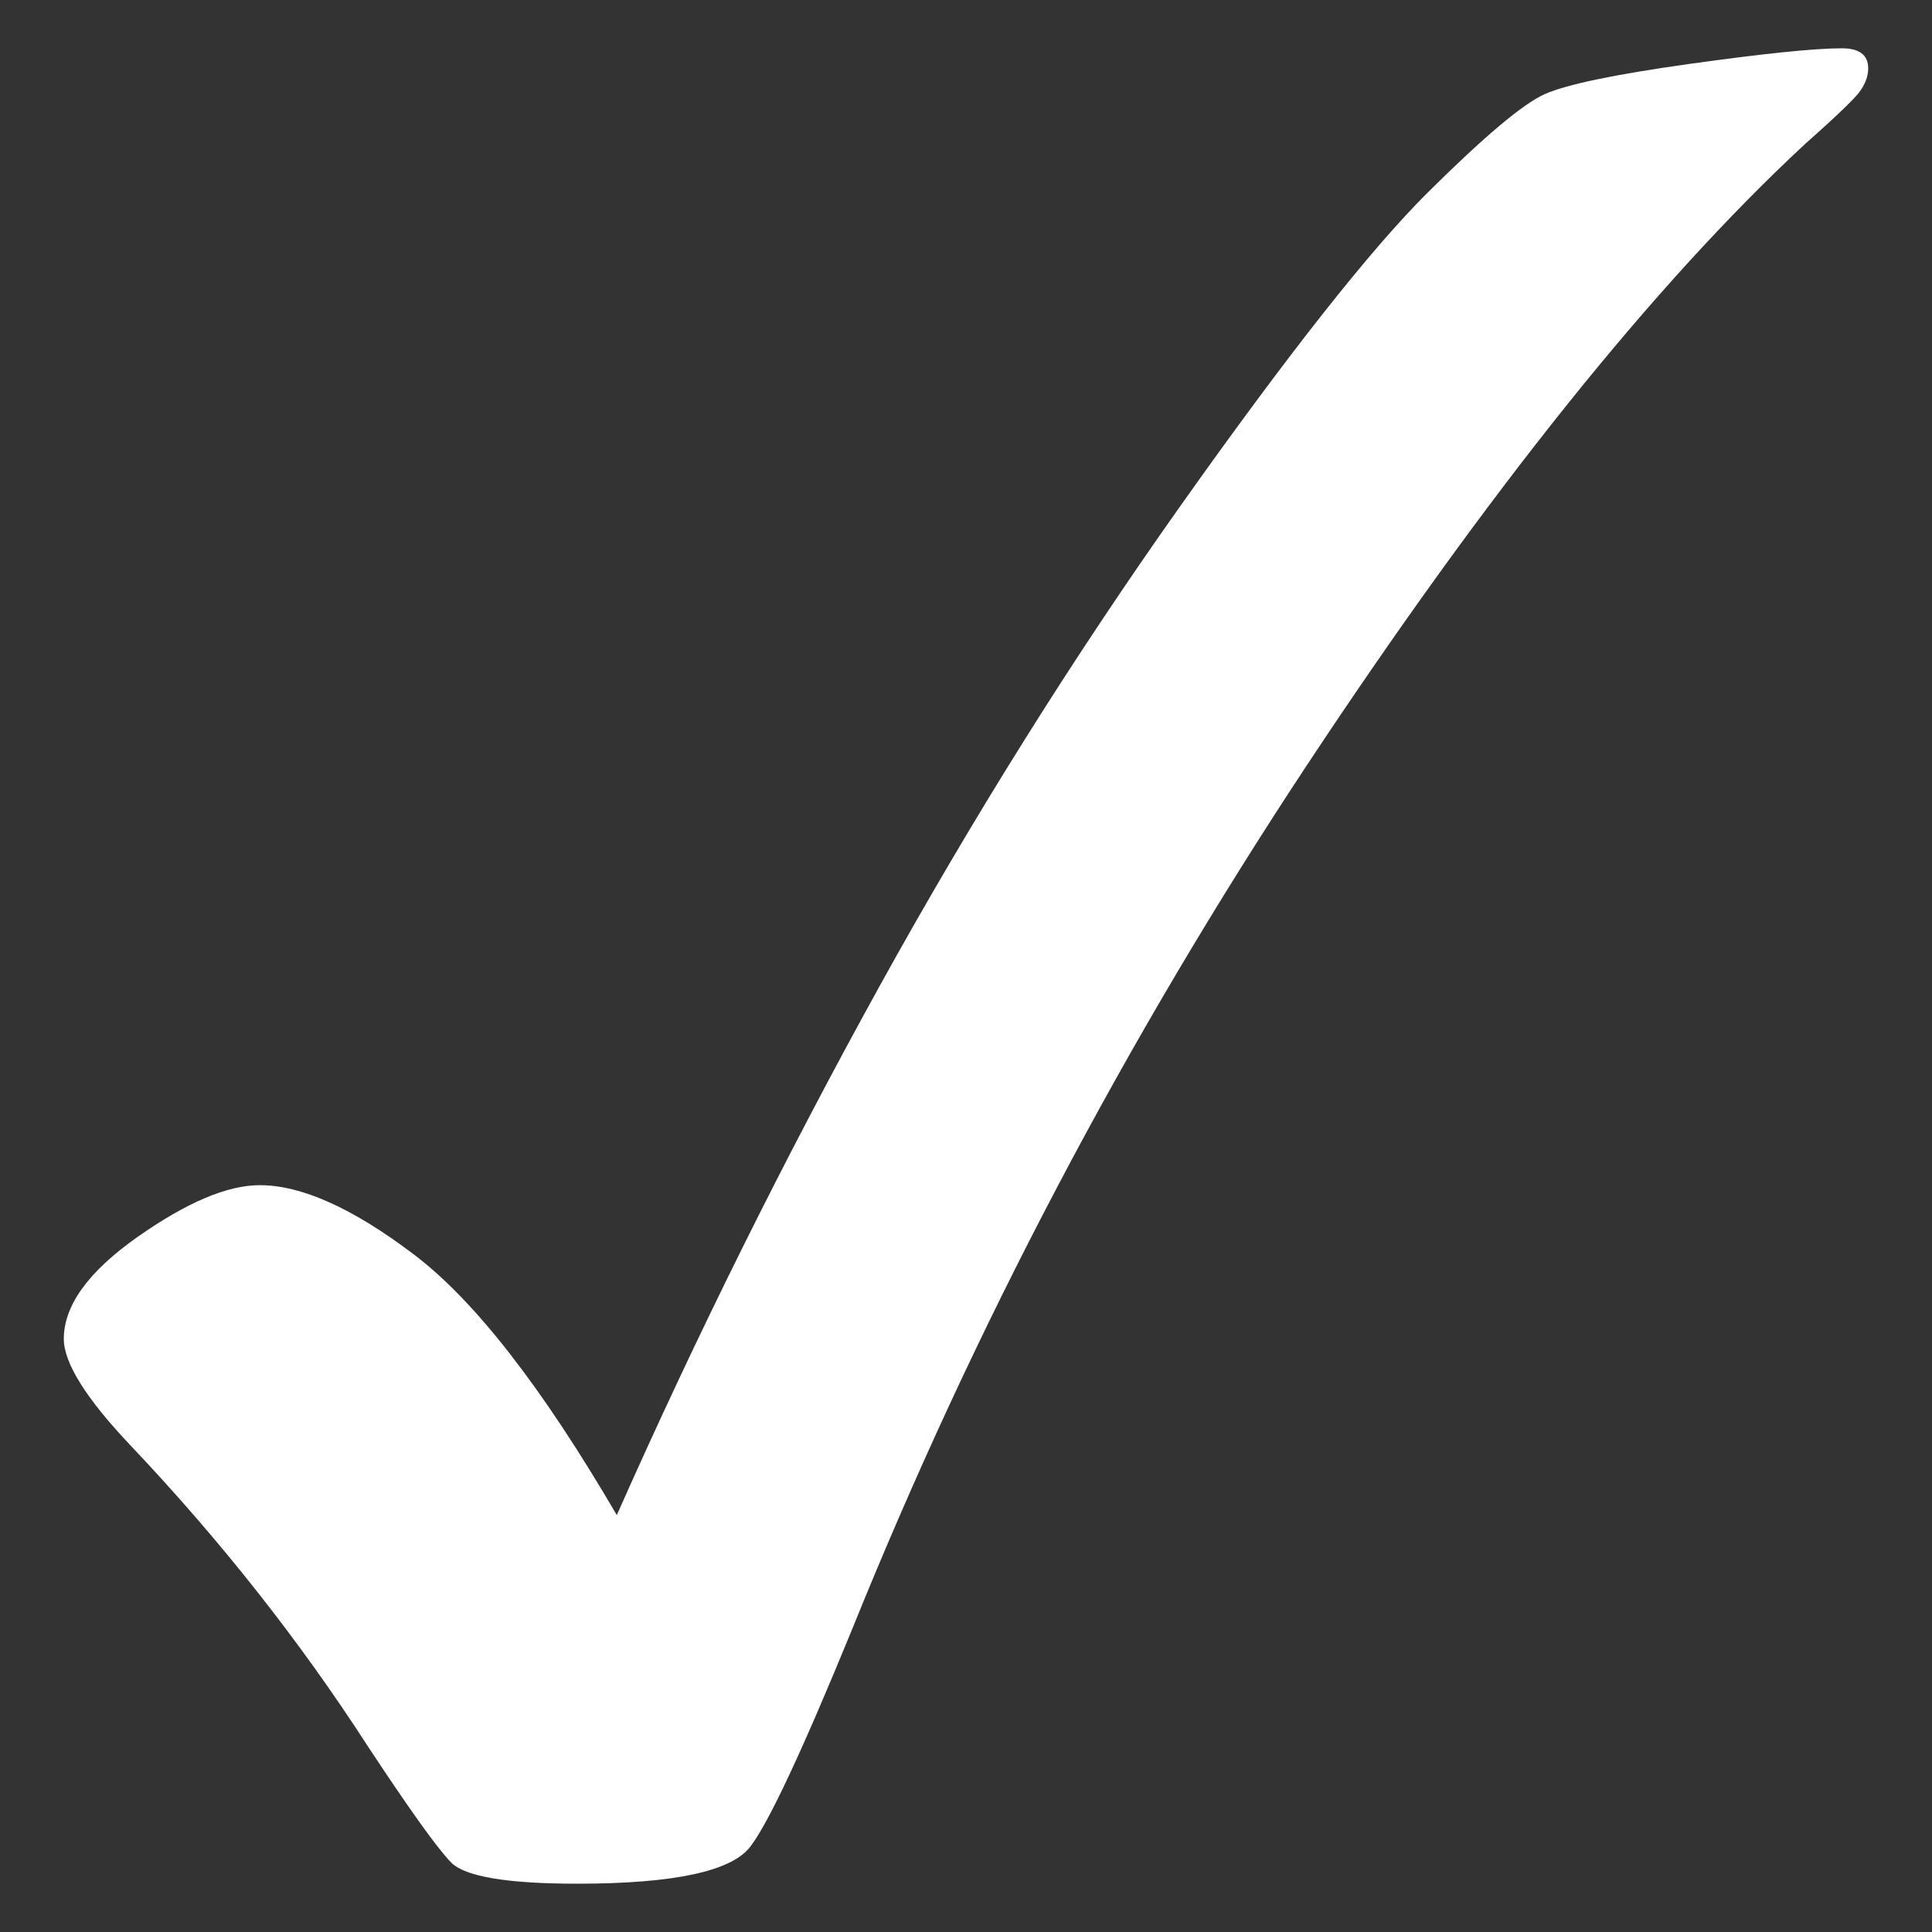 <?xml version="1.0" encoding="UTF-8"?> <svg xmlns="http://www.w3.org/2000/svg" width="100" height="100" viewBox="0 0 100 100" fill="none"><rect x="0" y="0" width="100" height="100" fill="#333333" stroke="none"/><path fill-rule="evenodd" clip-rule="evenodd" d="M95.338 2.5C93.906 2.5 91.27 2.774 87.423 3.311C83.576 3.851 81.089 4.372 79.968 4.866C78.843 5.36 76.81 7.074 73.875 9.989C70.937 12.914 66.675 18.313 61.102 26.181C55.522 34.057 50.316 42.371 45.477 51.131C40.569 60.028 36.047 69.133 31.925 78.421C28.046 71.779 24.541 67.276 21.392 64.908C18.251 62.53 15.601 61.344 13.446 61.344C11.764 61.344 9.656 62.241 7.113 64.027C4.573 65.819 3.303 67.572 3.303 69.301C3.303 70.553 4.468 72.408 6.799 74.861C11.415 79.738 15.501 84.91 19.038 90.385C21.198 93.659 22.634 95.669 23.35 96.401C24.062 97.127 26.232 97.5 29.86 97.5C34.909 97.5 37.907 96.853 38.86 95.55C39.806 94.297 41.555 90.56 44.106 84.33C50.409 68.732 58.246 53.837 67.612 39.655C76.987 25.478 85.574 14.754 93.391 7.489C94.948 6.109 95.884 5.214 96.213 4.801C96.533 4.386 96.697 3.969 96.697 3.535C96.697 2.849 96.242 2.5 95.338 2.5Z" fill="white"></path></svg> 